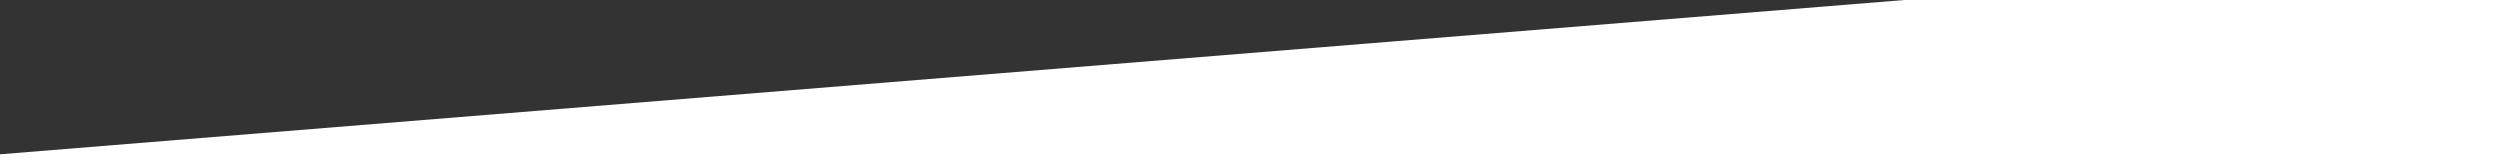 <?xml version="1.0" encoding="UTF-8"?> <svg xmlns="http://www.w3.org/2000/svg" width="1440" height="93" viewBox="0 0 1440 93" fill="none"><rect x="0" y="0" width="1440" height="93" fill="#333333" stroke="none"/> <path d="M1097 0H1440V93H0V88.874L1097 0Z" fill="white"></path> </svg> 